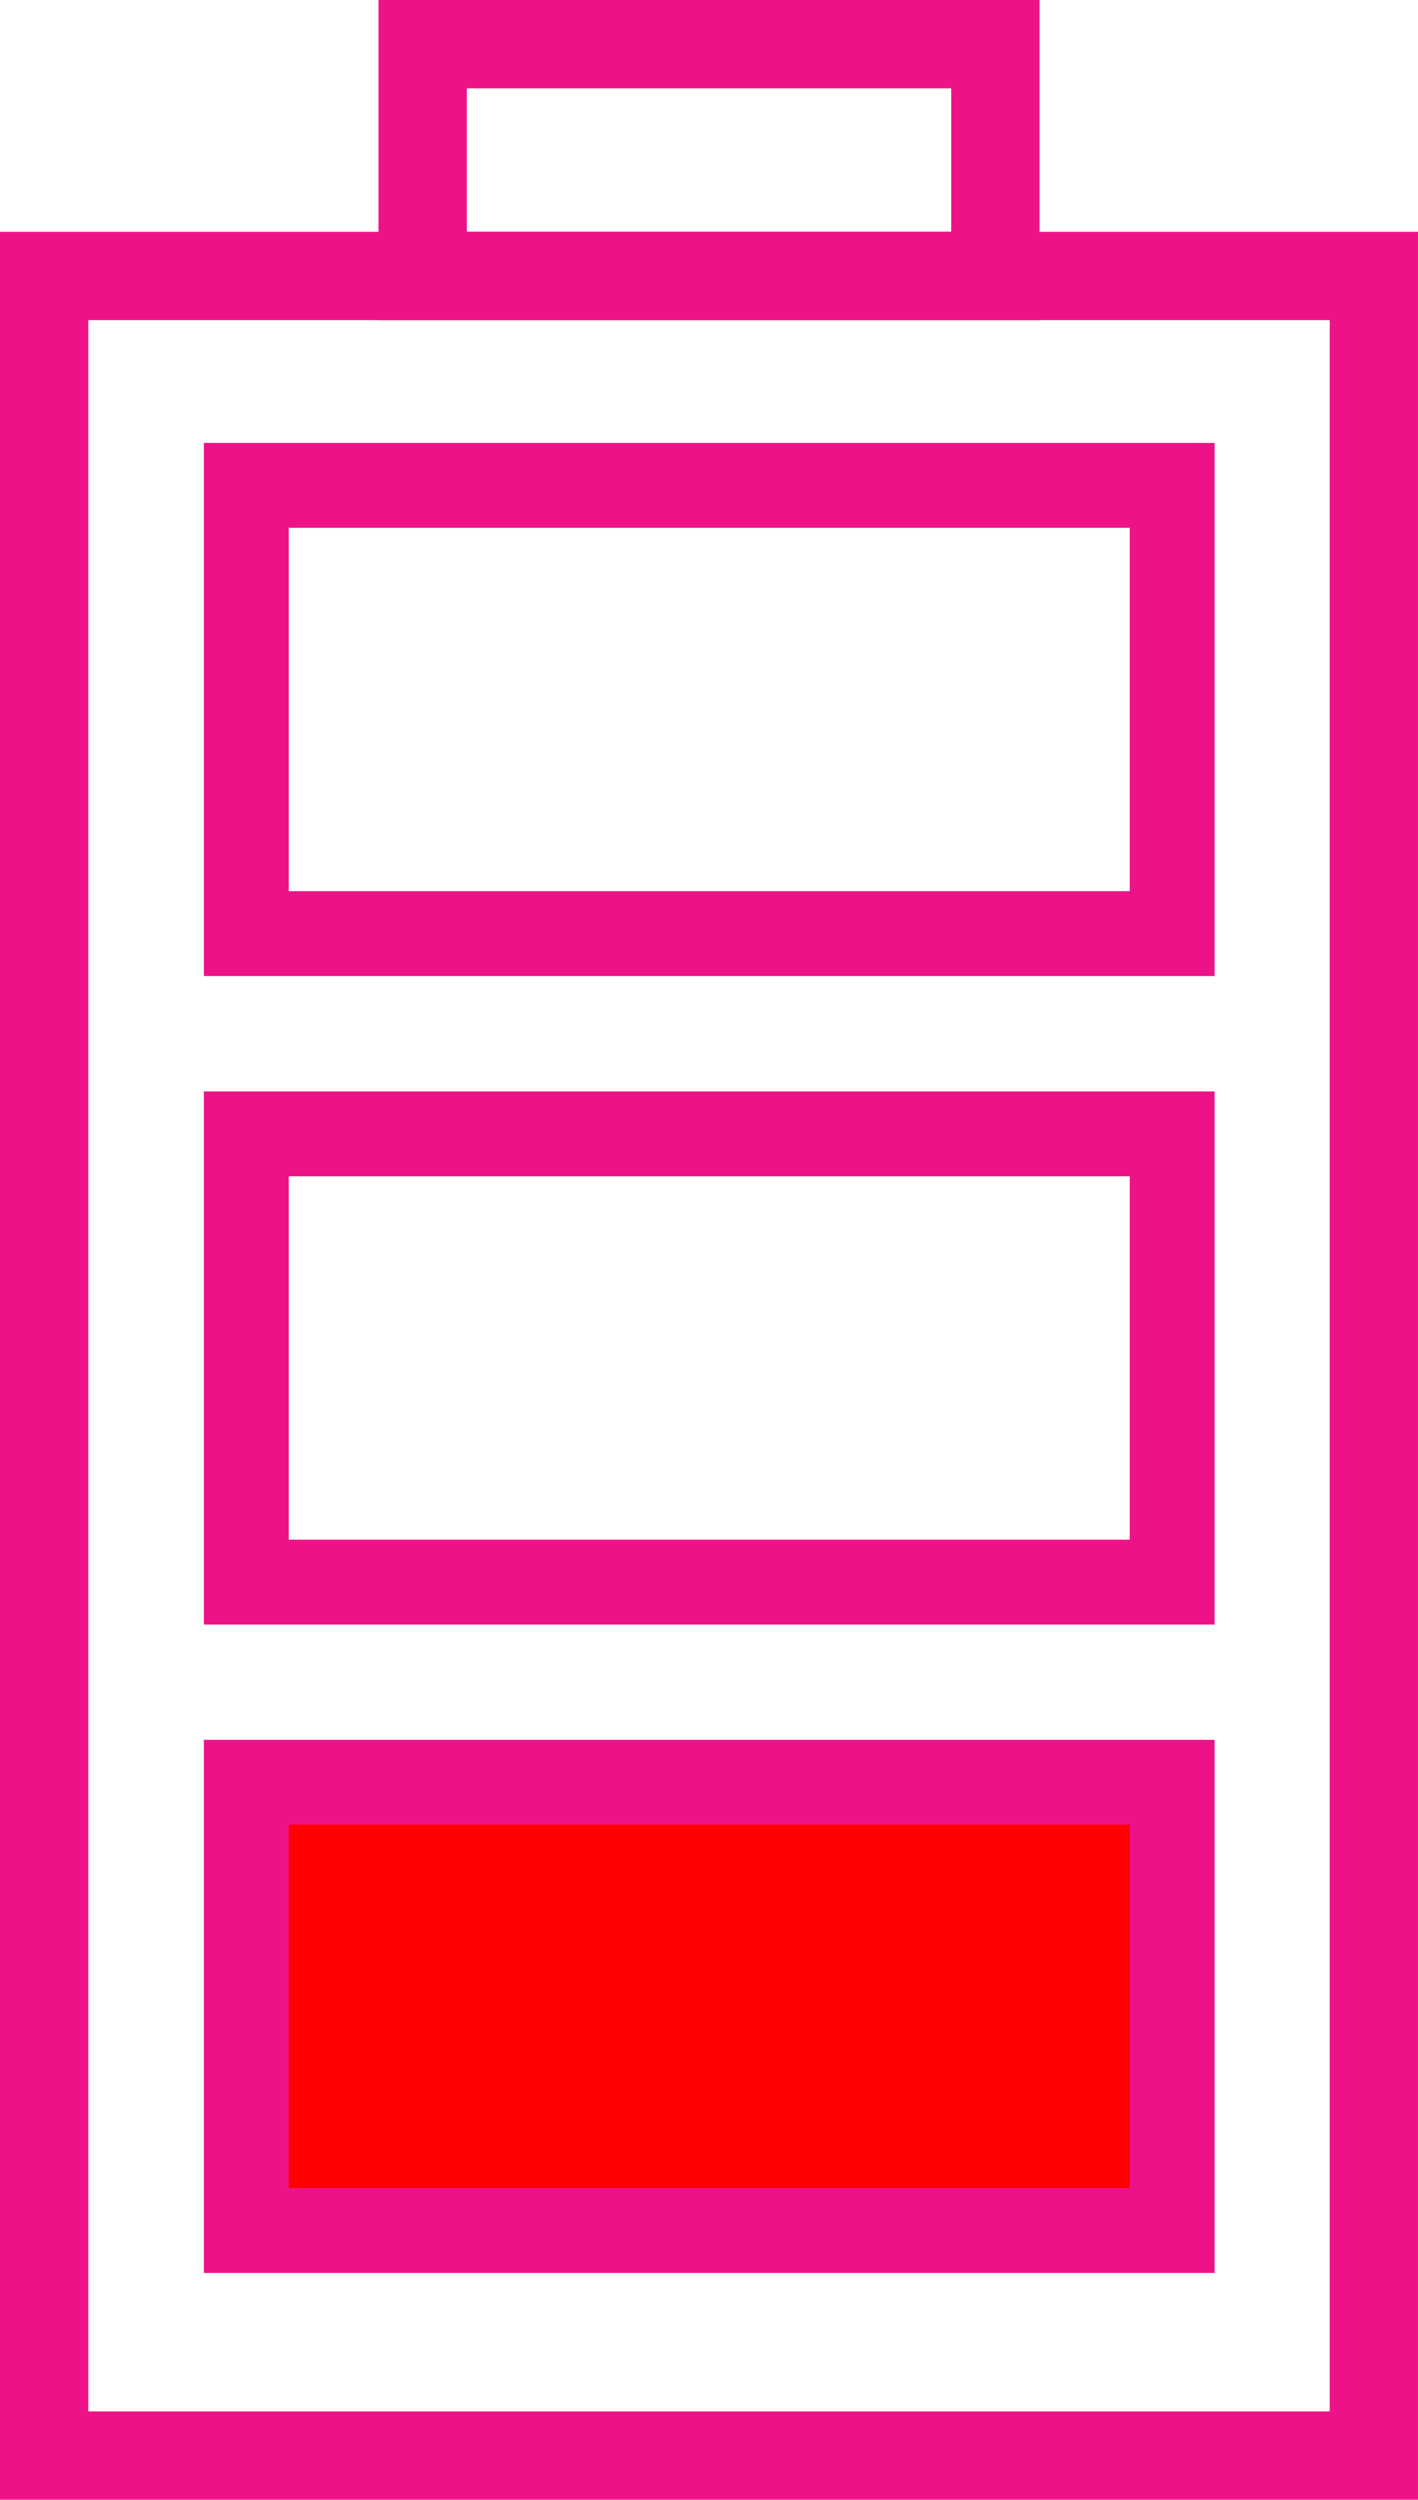 <?xml version="1.0" encoding="UTF-8" standalone="no"?>
<svg
   xmlns:dc="http://purl.org/dc/elements/1.1/"
   xmlns:cc="http://creativecommons.org/ns#"
   xmlns:rdf="http://www.w3.org/1999/02/22-rdf-syntax-ns#"
   xmlns:svg="http://www.w3.org/2000/svg"
   xmlns="http://www.w3.org/2000/svg"
   id="svg9633"
   version="1.1"
   viewBox="0 0 36.971 65.151"
   height="17.238mm"
   width="9.782mm">
  <defs
     id="defs9627" />
  <g
     transform="translate(-32.289,-204.229)"
     id="layer1">
    <rect
       y="211.422"
       x="33.44"
       height="56.807"
       width="34.669"
       id="rect10178"
       style="opacity:1;fill:none;fill-opacity:1;stroke:#ee1289;stroke-width:2.302;stroke-miterlimit:4;stroke-dasharray:none;stroke-opacity:1" />
    <rect
       y="205.38"
       x="43.309"
       height="6.042"
       width="14.932"
       id="rect10188"
       style="opacity:1;fill:none;fill-opacity:1;stroke:#ee1289;stroke-width:2.302;stroke-miterlimit:4;stroke-dasharray:none;stroke-opacity:1" />
    <rect
       y="216.879"
       x="38.71"
       height="11.683"
       width="24.141"
       id="rect10223-44"
       style="opacity:1;fill:none;fill-opacity:1;stroke:#ee1289;stroke-width:2.212;stroke-miterlimit:4;stroke-dasharray:none;stroke-opacity:1" />
    <rect
       y="233.781"
       x="38.71"
       height="11.683"
       width="24.141"
       id="rect10223-44-7"
       style="opacity:1;fill:none;fill-opacity:1;stroke:#ee1289;stroke-width:2.212;stroke-miterlimit:4;stroke-dasharray:none;stroke-opacity:1" />
    <rect
       y="250.68"
       x="38.71"
       height="11.683"
       width="24.141"
       id="rect10223-44-7-8"
       style="opacity:1;fill:#ff0000;fill-opacity:1;stroke:#ee1289;stroke-width:2.212;stroke-miterlimit:4;stroke-dasharray:none;stroke-opacity:1" />
  </g>
</svg>
